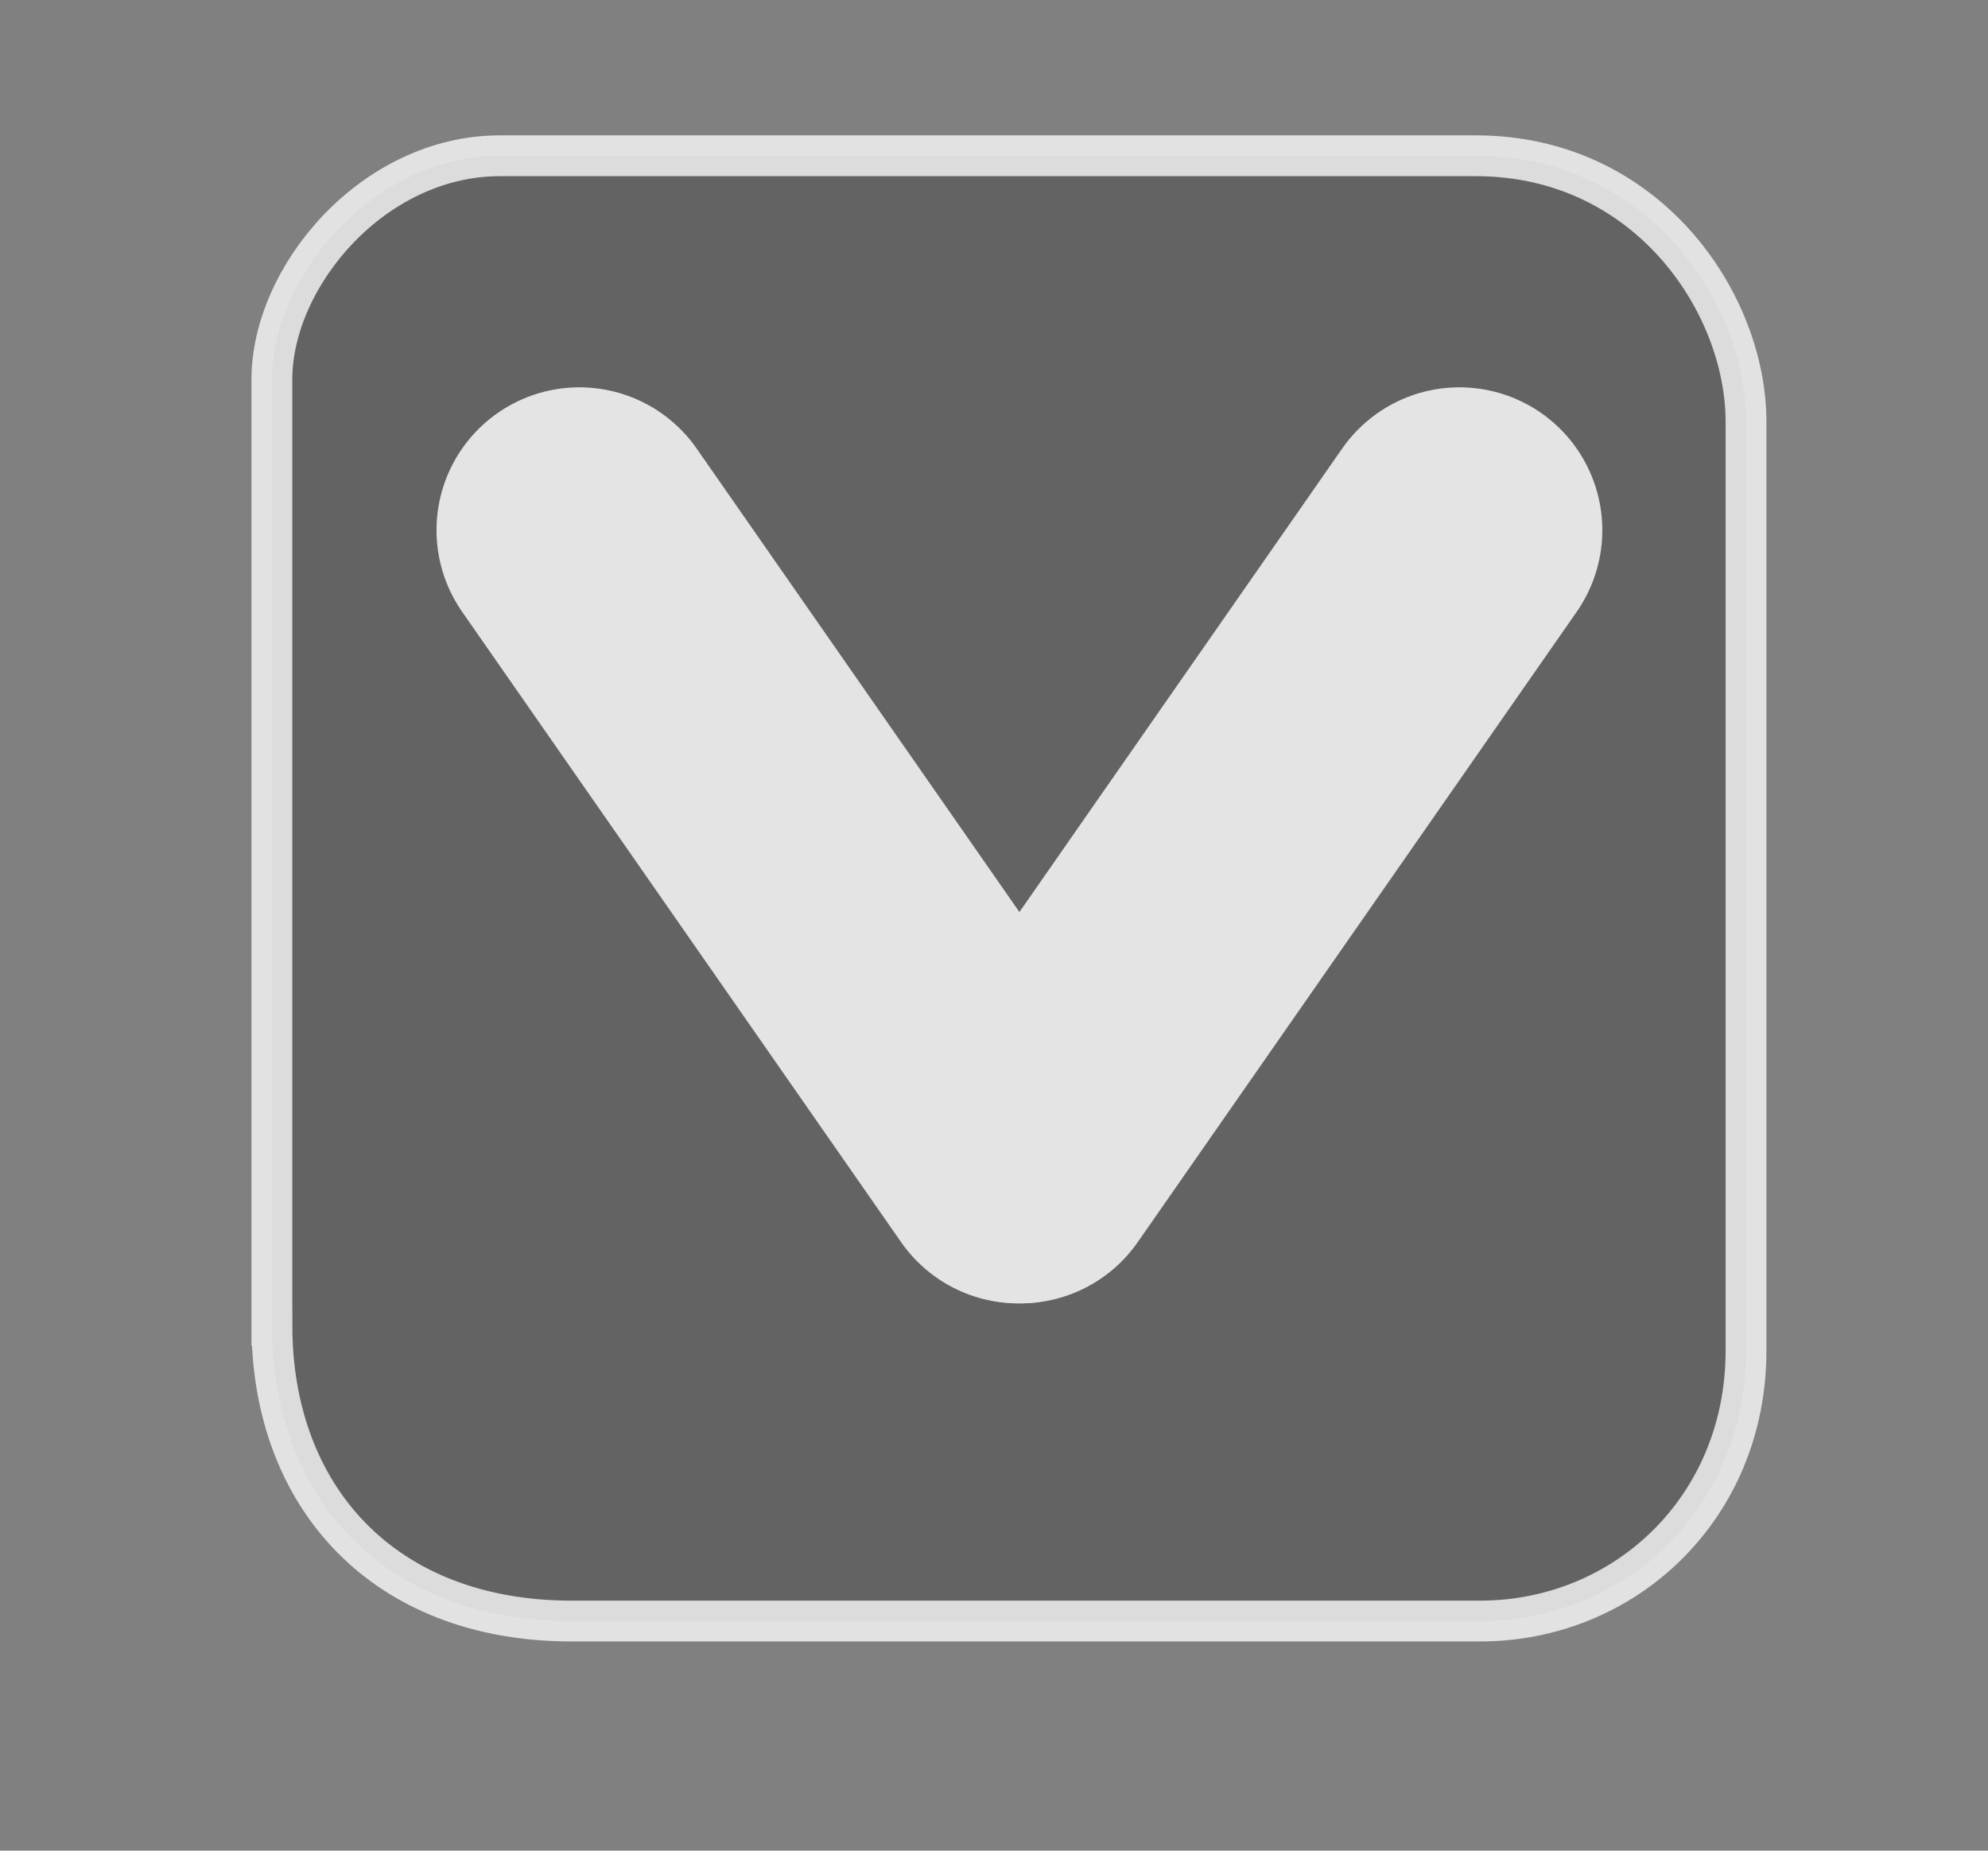 <svg version="1.1" xmlns="http://www.w3.org/2000/svg" xmlns:xlink="http://www.w3.org/1999/xlink" width="48.699" height="45.34" viewBox="0,0,48.699,45.34"><rect x="0" y="0" width="48.699" height="45.34" fill="#808080" stroke="none"/><g transform="translate(-175.251,-323.464)"><g stroke-miterlimit="10"><path d="M175.251,368.804v-45.34h48.699v45.34z" fill="none" stroke-opacity="0.773" stroke="#ffffff" stroke-width="0" stroke-linecap="butt"/><path d="M181.911,355.937c0,-7.072 0,-19.558 0,-23.174c0,-2.536 2.49,-5.483 5.587,-5.483c13.118,0 -1.56,0 23.903,0c4.2,0 6.621,3.602 6.621,6.518c0,3.788 0,16.028 0,22.76c0,3.835 -2.955,6.621 -6.518,6.621c-13.776,0 3.917,0 -22.247,0c-4.644,0 -7.345,-3.077 -7.345,-7.242z" fill-opacity="0.227" fill="#030304" stroke-opacity="0.773" stroke="#ffffff" stroke-width="1" stroke-linecap="butt"/><g fill="none" stroke="#e4e4e4" stroke-width="7" stroke-linecap="round"><path d="M189.444,336.453l10.753,15.443"/><path d="M200.249,351.896l10.753,-15.443"/></g></g></g></svg>